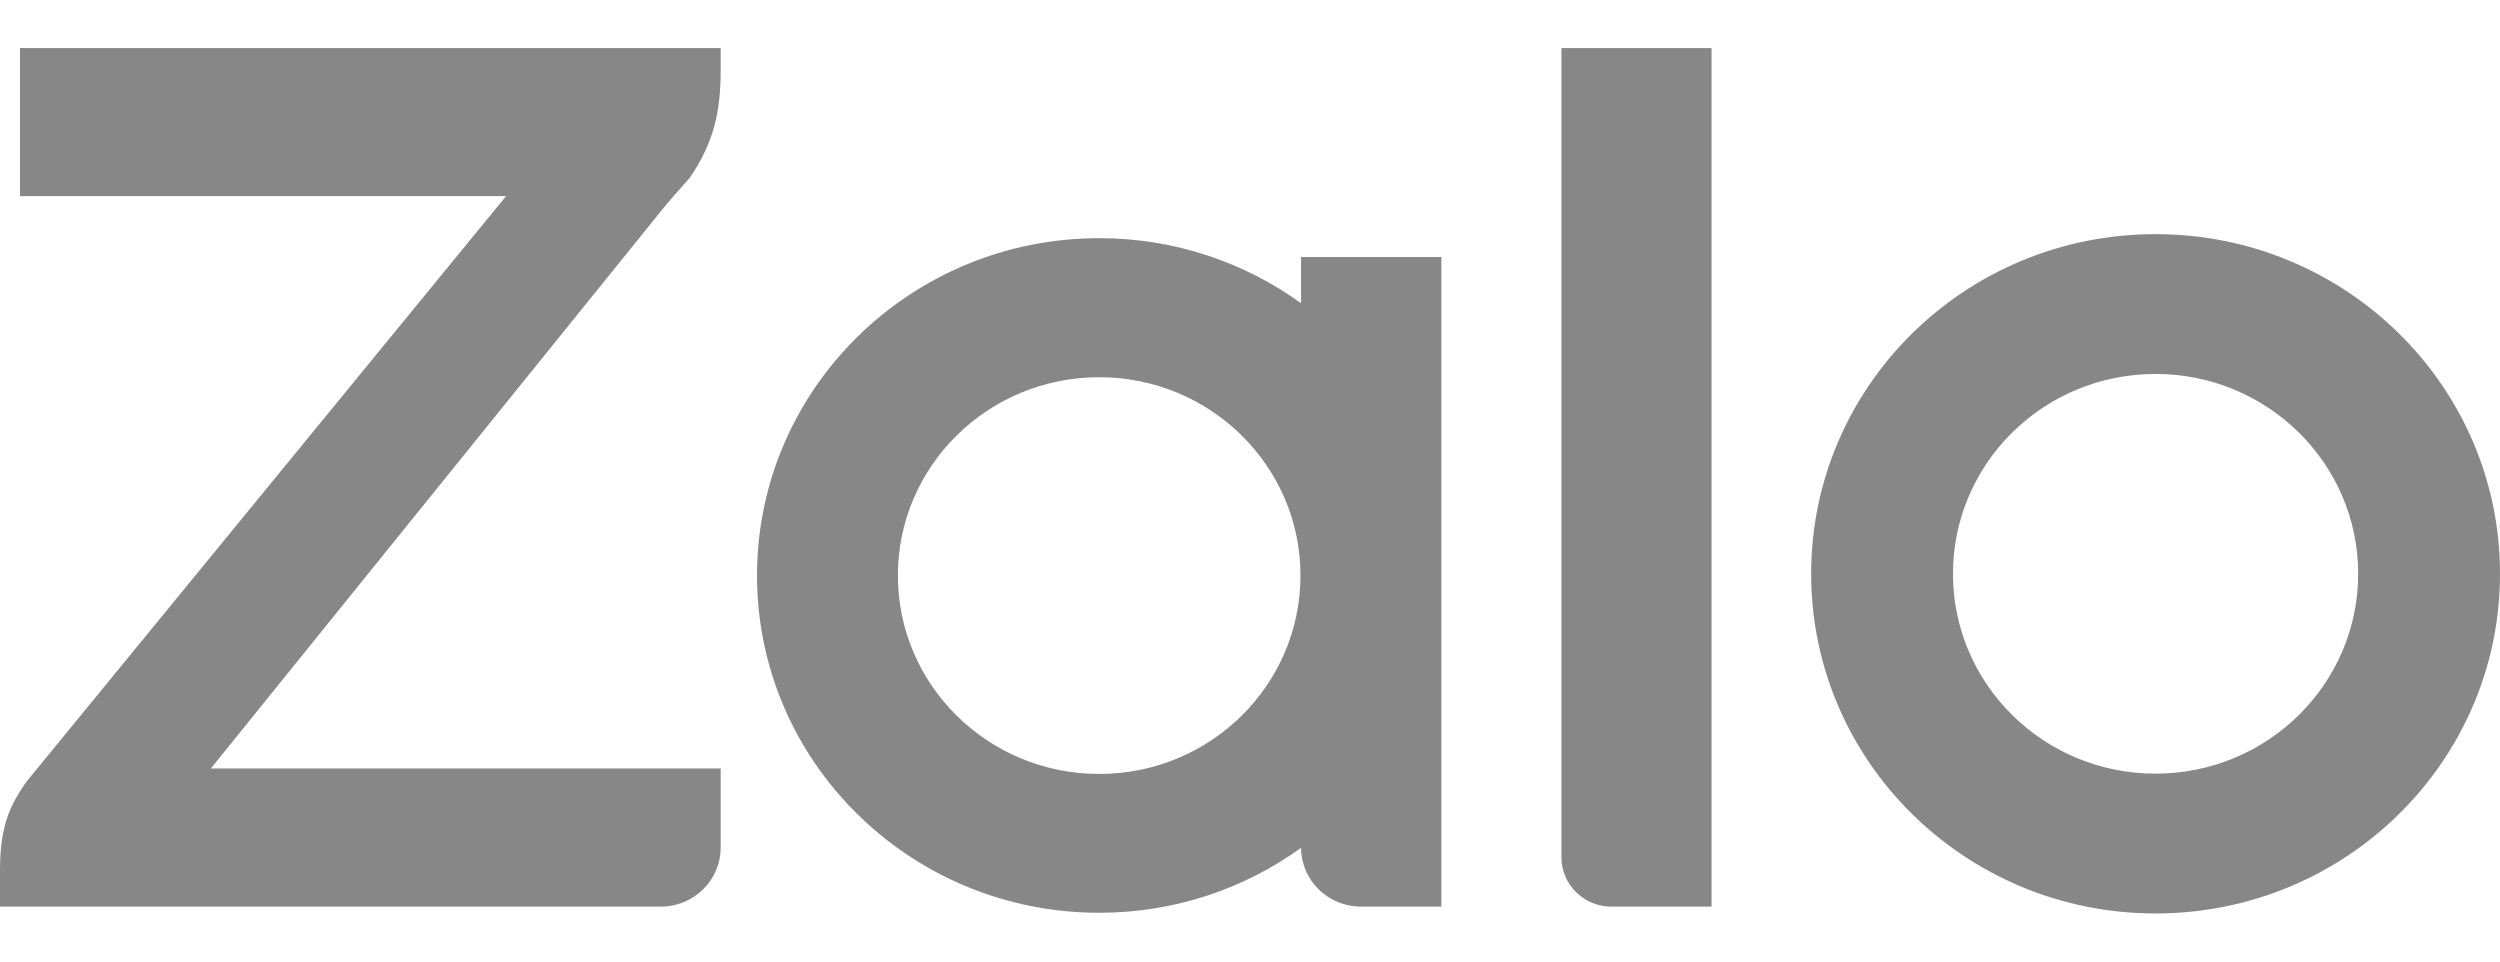 <svg width="26" height="10" viewBox="0 0 26 10" fill="none" xmlns="http://www.w3.org/2000/svg">
<path opacity="0.5" fill-rule="evenodd" clip-rule="evenodd" d="M13.531 3.153V2.673H14.99V9.429H14.155C13.811 9.429 13.533 9.156 13.531 8.817C13.53 8.817 13.53 8.817 13.53 8.818C12.943 9.242 12.216 9.493 11.432 9.493C9.467 9.493 7.873 7.923 7.873 5.985C7.873 4.048 9.467 2.477 11.432 2.477C12.216 2.477 12.943 2.729 13.53 3.153C13.53 3.153 13.53 3.153 13.531 3.153ZM7.495 0.5V0.719C7.495 1.128 7.44 1.461 7.171 1.853L7.138 1.889C7.08 1.955 6.942 2.109 6.876 2.193L2.193 7.992H7.495V8.814C7.495 9.154 7.216 9.429 6.871 9.429H0V9.042C0 8.568 0.119 8.357 0.27 8.136L5.263 2.04H0.208V0.5H7.495ZM16.759 9.429C16.472 9.429 16.239 9.199 16.239 8.917V0.5H17.8V9.429H16.759ZM22.418 2.435C24.396 2.435 26 4.017 26 5.967C26 7.917 24.396 9.5 22.418 9.5C20.439 9.5 18.836 7.917 18.836 5.967C18.836 4.017 20.439 2.435 22.418 2.435ZM11.432 8.049C12.588 8.049 13.525 7.125 13.525 5.985C13.525 4.847 12.588 3.923 11.432 3.923C10.275 3.923 9.338 4.847 9.338 5.985C9.338 7.125 10.275 8.049 11.432 8.049ZM22.418 8.046C23.581 8.046 24.525 7.115 24.525 5.967C24.525 4.82 23.581 3.889 22.418 3.889C21.253 3.889 20.311 4.82 20.311 5.967C20.311 7.115 21.253 8.046 22.418 8.046Z" fill="#111111"/>
</svg>
